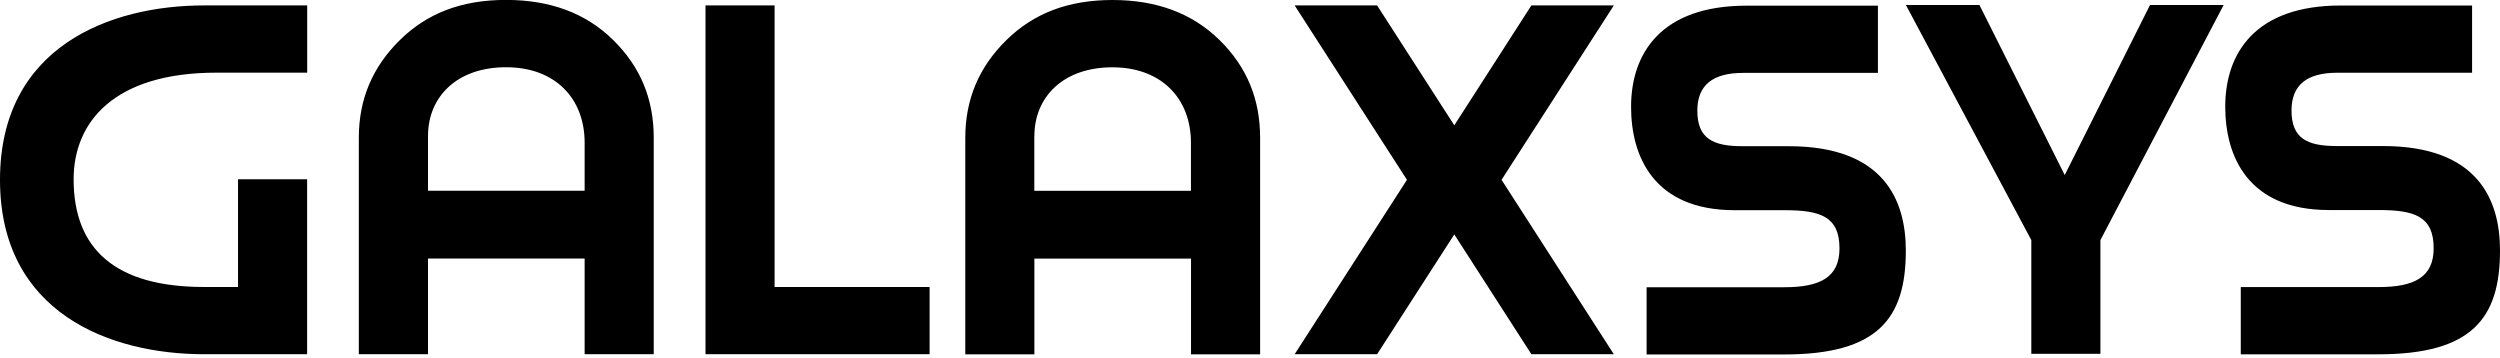 <svg width="300" height="43" viewBox="0 0 300 43" fill="currentColor" xmlns="http://www.w3.org/2000/svg"><path fill-rule="evenodd" clip-rule="evenodd" d="M51.36 31.026V42.506H51.35H43.059V16.524C43.059 11.868 44.728 8 48.01 4.782C51.292 1.565 55.428 -0.01 60.719 -0.01C66.01 -0.01 70.282 1.565 73.563 4.782C76.845 8 78.447 11.868 78.447 16.524V42.506H70.156V31.026H51.36ZM60.728 8.068C54.835 8.068 51.36 11.606 51.36 16.33V22.891H70.156V17.117C70.156 11.81 66.622 8.068 60.728 8.068ZM0 21.579C0 5.579 13.243 0.651 24.476 0.651H24.485H36.864V8.719H25.961C13.718 8.719 8.835 14.619 8.835 21.511C8.835 29.85 13.786 34.438 24.485 34.438H28.563V21.511H36.854V42.506H24.476C13.243 42.506 0 37.578 0 21.579ZM111.553 42.506V34.438H92.951V0.651H84.66V42.506H111.553ZM124.126 31.036V42.516H115.835V16.534C115.835 11.878 117.505 8.009 120.786 4.792C124.068 1.575 128.214 0 133.495 0C138.777 0 143.058 1.584 146.33 4.792C149.612 8.009 151.214 11.878 151.214 16.534V42.516H142.922V31.036H124.126ZM133.485 8.077C127.602 8.077 124.126 11.616 124.126 16.339H124.117V22.9H142.913V17.127C142.913 11.82 139.369 8.077 133.485 8.077ZM193.66 0.651H183.767L174.515 15.037L165.253 0.651H155.359L168.835 21.579L155.359 42.506H165.253L174.515 28.13L183.767 42.506H193.66L180.185 21.579L193.66 0.651ZM195.729 12.821C195.729 6.386 199.34 0.681 209.573 0.681H225.35V8.748H209.165C205.554 8.748 203.68 10.197 203.68 13.278C203.68 16.631 205.554 17.545 209.097 17.545H214.651C226.088 17.545 228.699 24.038 228.699 30.074C228.699 38.21 225.35 42.535 214.117 42.535H197.593V34.468H214.117C218.398 34.468 220.738 33.291 220.738 29.812C220.738 25.943 218.398 25.224 214.117 25.224H208.165C198.466 25.224 195.729 18.789 195.729 12.821ZM266.825 0.603H258L247.767 21.005L237.534 0.603H228.709L243.758 28.81V42.457H252.049V28.81L266.835 0.603H266.825ZM267.029 12.802C267.029 6.367 270.641 0.661 280.874 0.661H296.651V8.729H280.466C276.855 8.729 274.981 10.177 274.981 13.258C274.981 16.612 276.855 17.525 280.398 17.525H285.952C297.389 17.525 300 24.018 300 30.055C300 38.19 296.651 42.516 285.418 42.516H268.893V34.448H285.418C289.699 34.448 292.039 33.272 292.039 29.792C292.039 25.924 289.699 25.204 285.418 25.204H279.466C269.767 25.204 267.029 18.77 267.029 12.802Z"></path></svg>